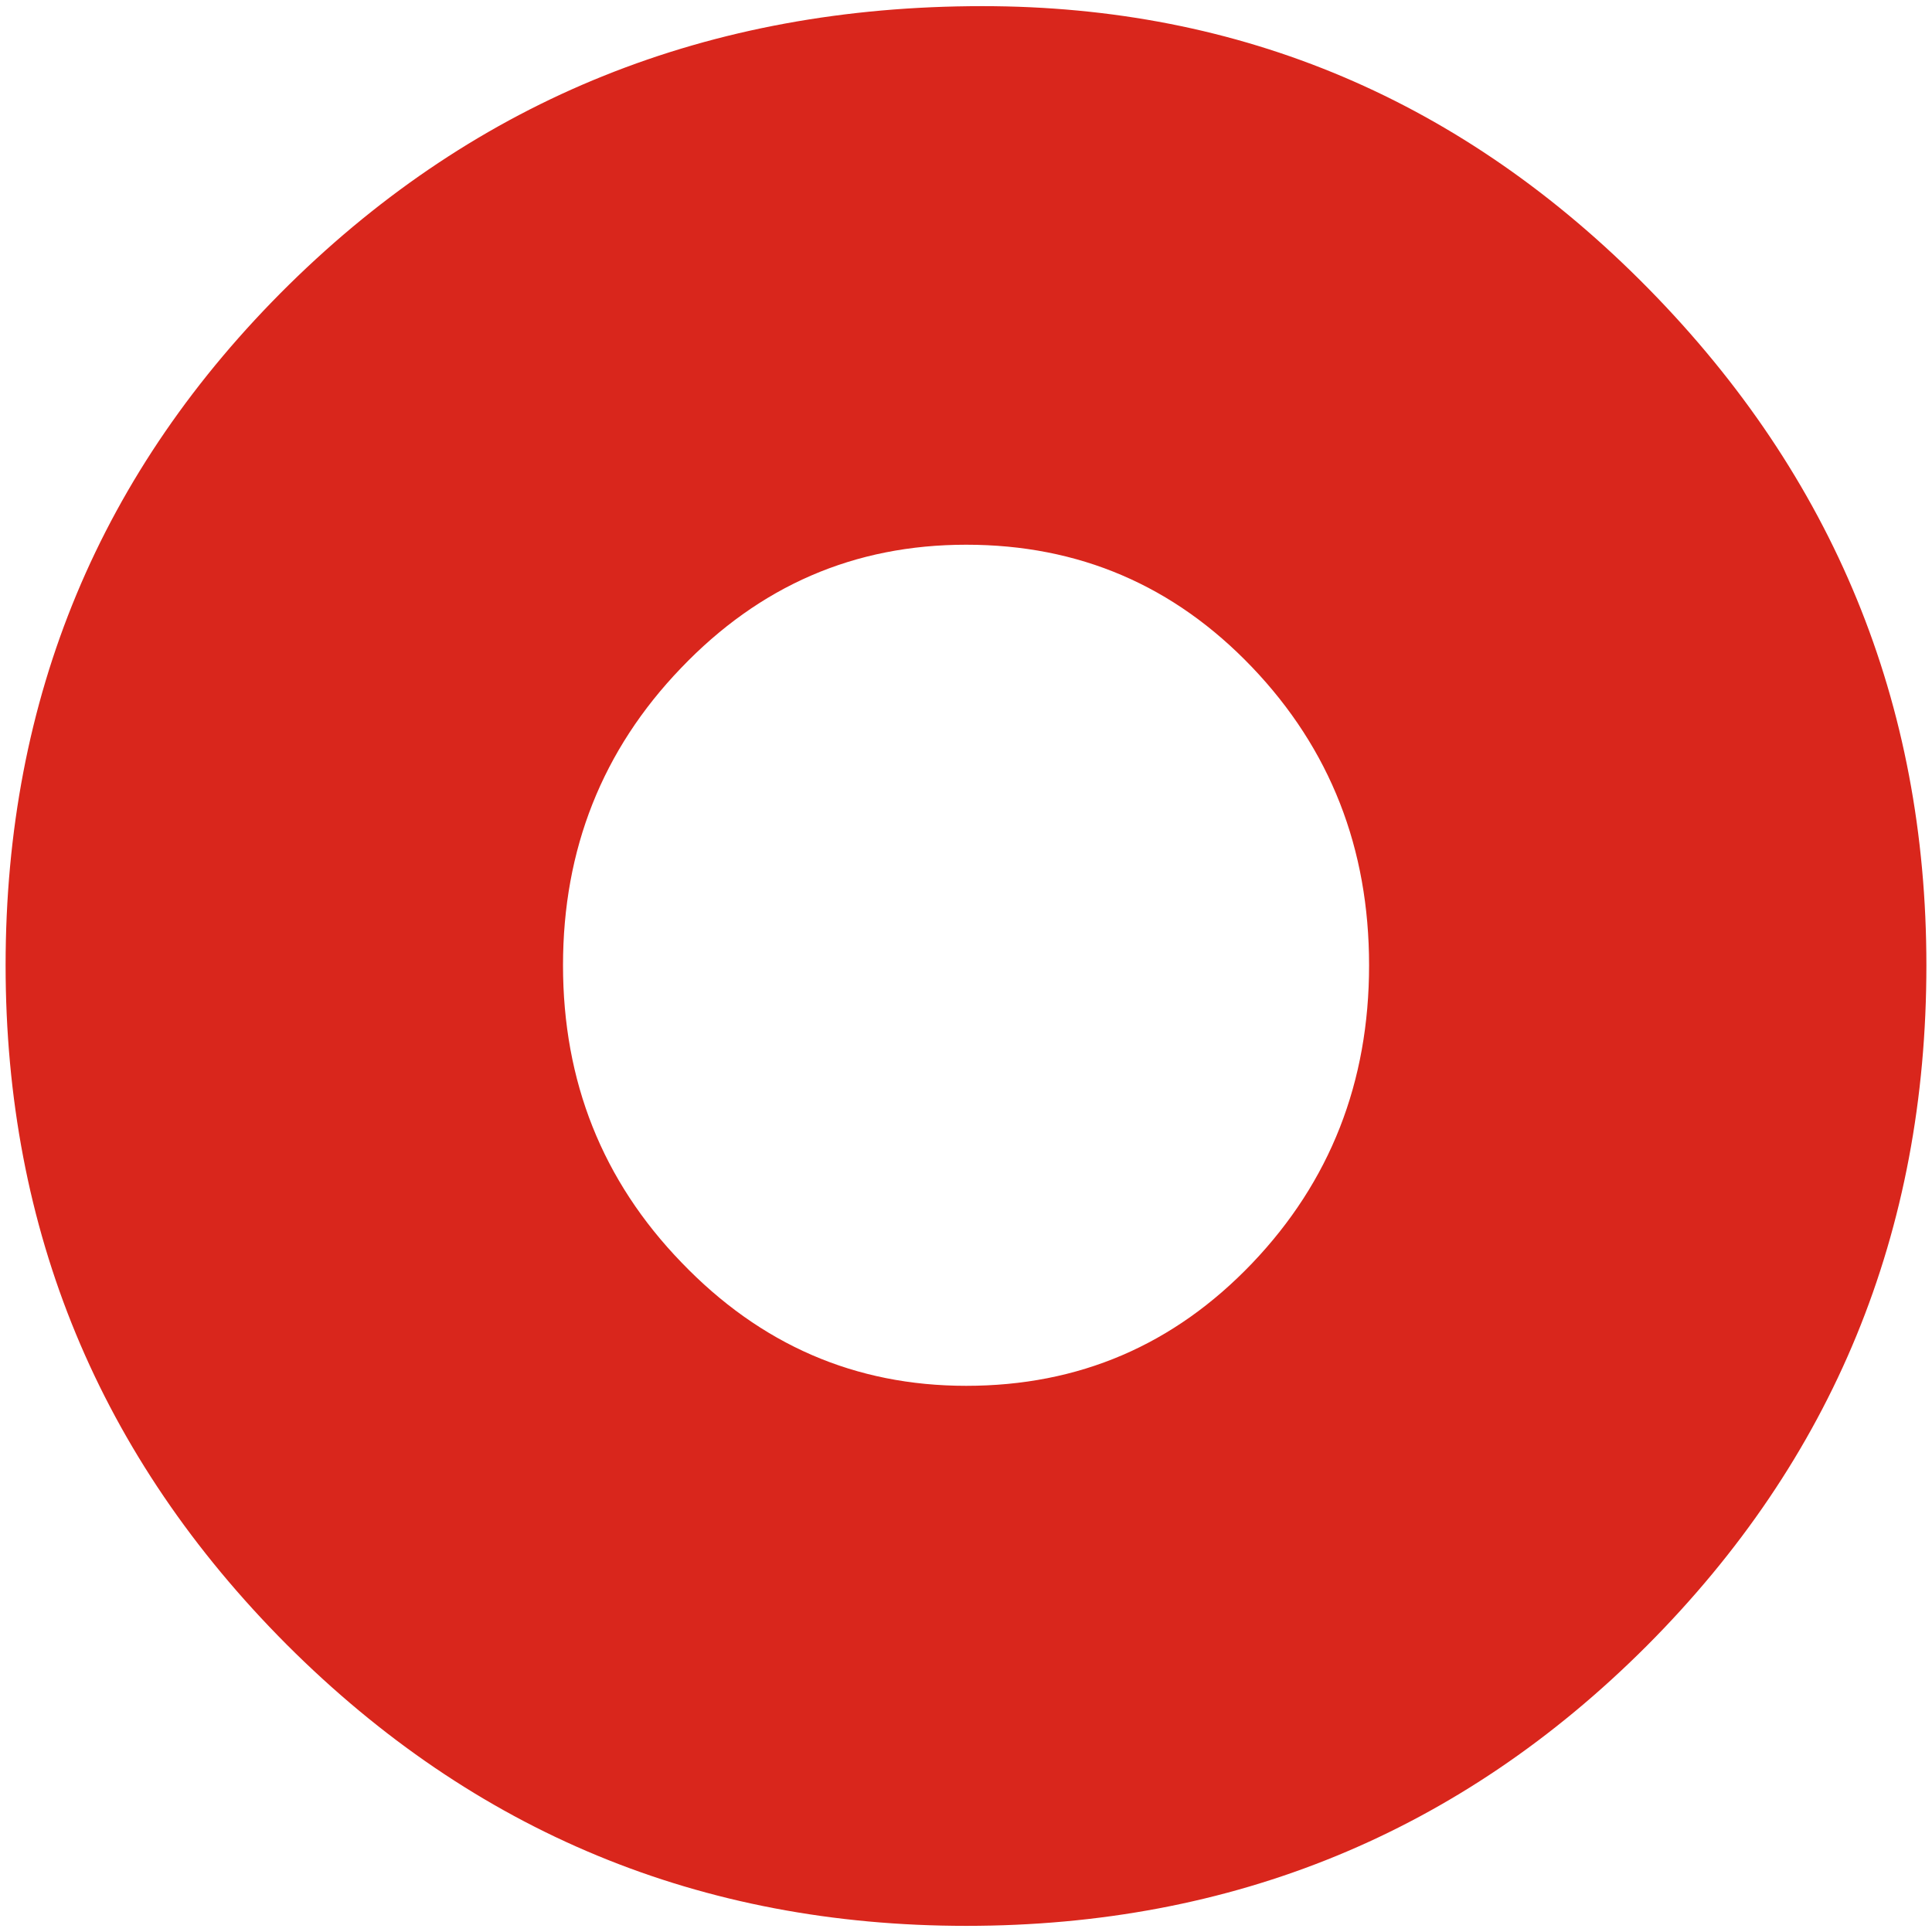 <?xml version="1.0" encoding="utf-8"?>
<!-- Generator: Adobe Illustrator 16.0.0, SVG Export Plug-In . SVG Version: 6.00 Build 0)  -->
<!DOCTYPE svg PUBLIC "-//W3C//DTD SVG 1.1//EN" "http://www.w3.org/Graphics/SVG/1.1/DTD/svg11.dtd">
<svg version="1.1" id="Layer_1" xmlns="http://www.w3.org/2000/svg" xmlns:xlink="http://www.w3.org/1999/xlink" x="0px" y="0px"
	 width="150px" height="150px" viewBox="0 0 150 150" enable-background="new 0 0 150 150" xml:space="preserve">
<path fill="#D9261C" d="M127.988,22.411C113.61,7.789,96.359,0.477,76.264,0.477c-21.232,0-39.156,7.203-53.817,21.617
	C7.787,36.54,0.435,54.145,0.435,74.946c0,20.583,7.28,38.152,21.834,52.748c14.555,14.55,32.126,21.829,52.748,21.829
	c20.699,0,38.341-7.243,52.827-21.729c14.478-14.514,21.721-32.119,21.721-52.847C149.564,54.571,142.357,37.034,127.988,22.411z
	 M97.211,98.085c-6.073,6.355-13.453,9.51-22.194,9.51c-8.624,0-15.971-3.19-22.11-9.582c-6.142-6.354-9.195-14.052-9.195-23.067
	c0-9.016,3.053-16.717,9.156-23.072c6.108-6.391,13.455-9.582,22.149-9.582c8.741,0,16.121,3.154,22.194,9.509
	c6.065,6.355,9.084,14.056,9.084,23.145C106.295,84.024,103.276,91.73,97.211,98.085z"/>
</svg>
